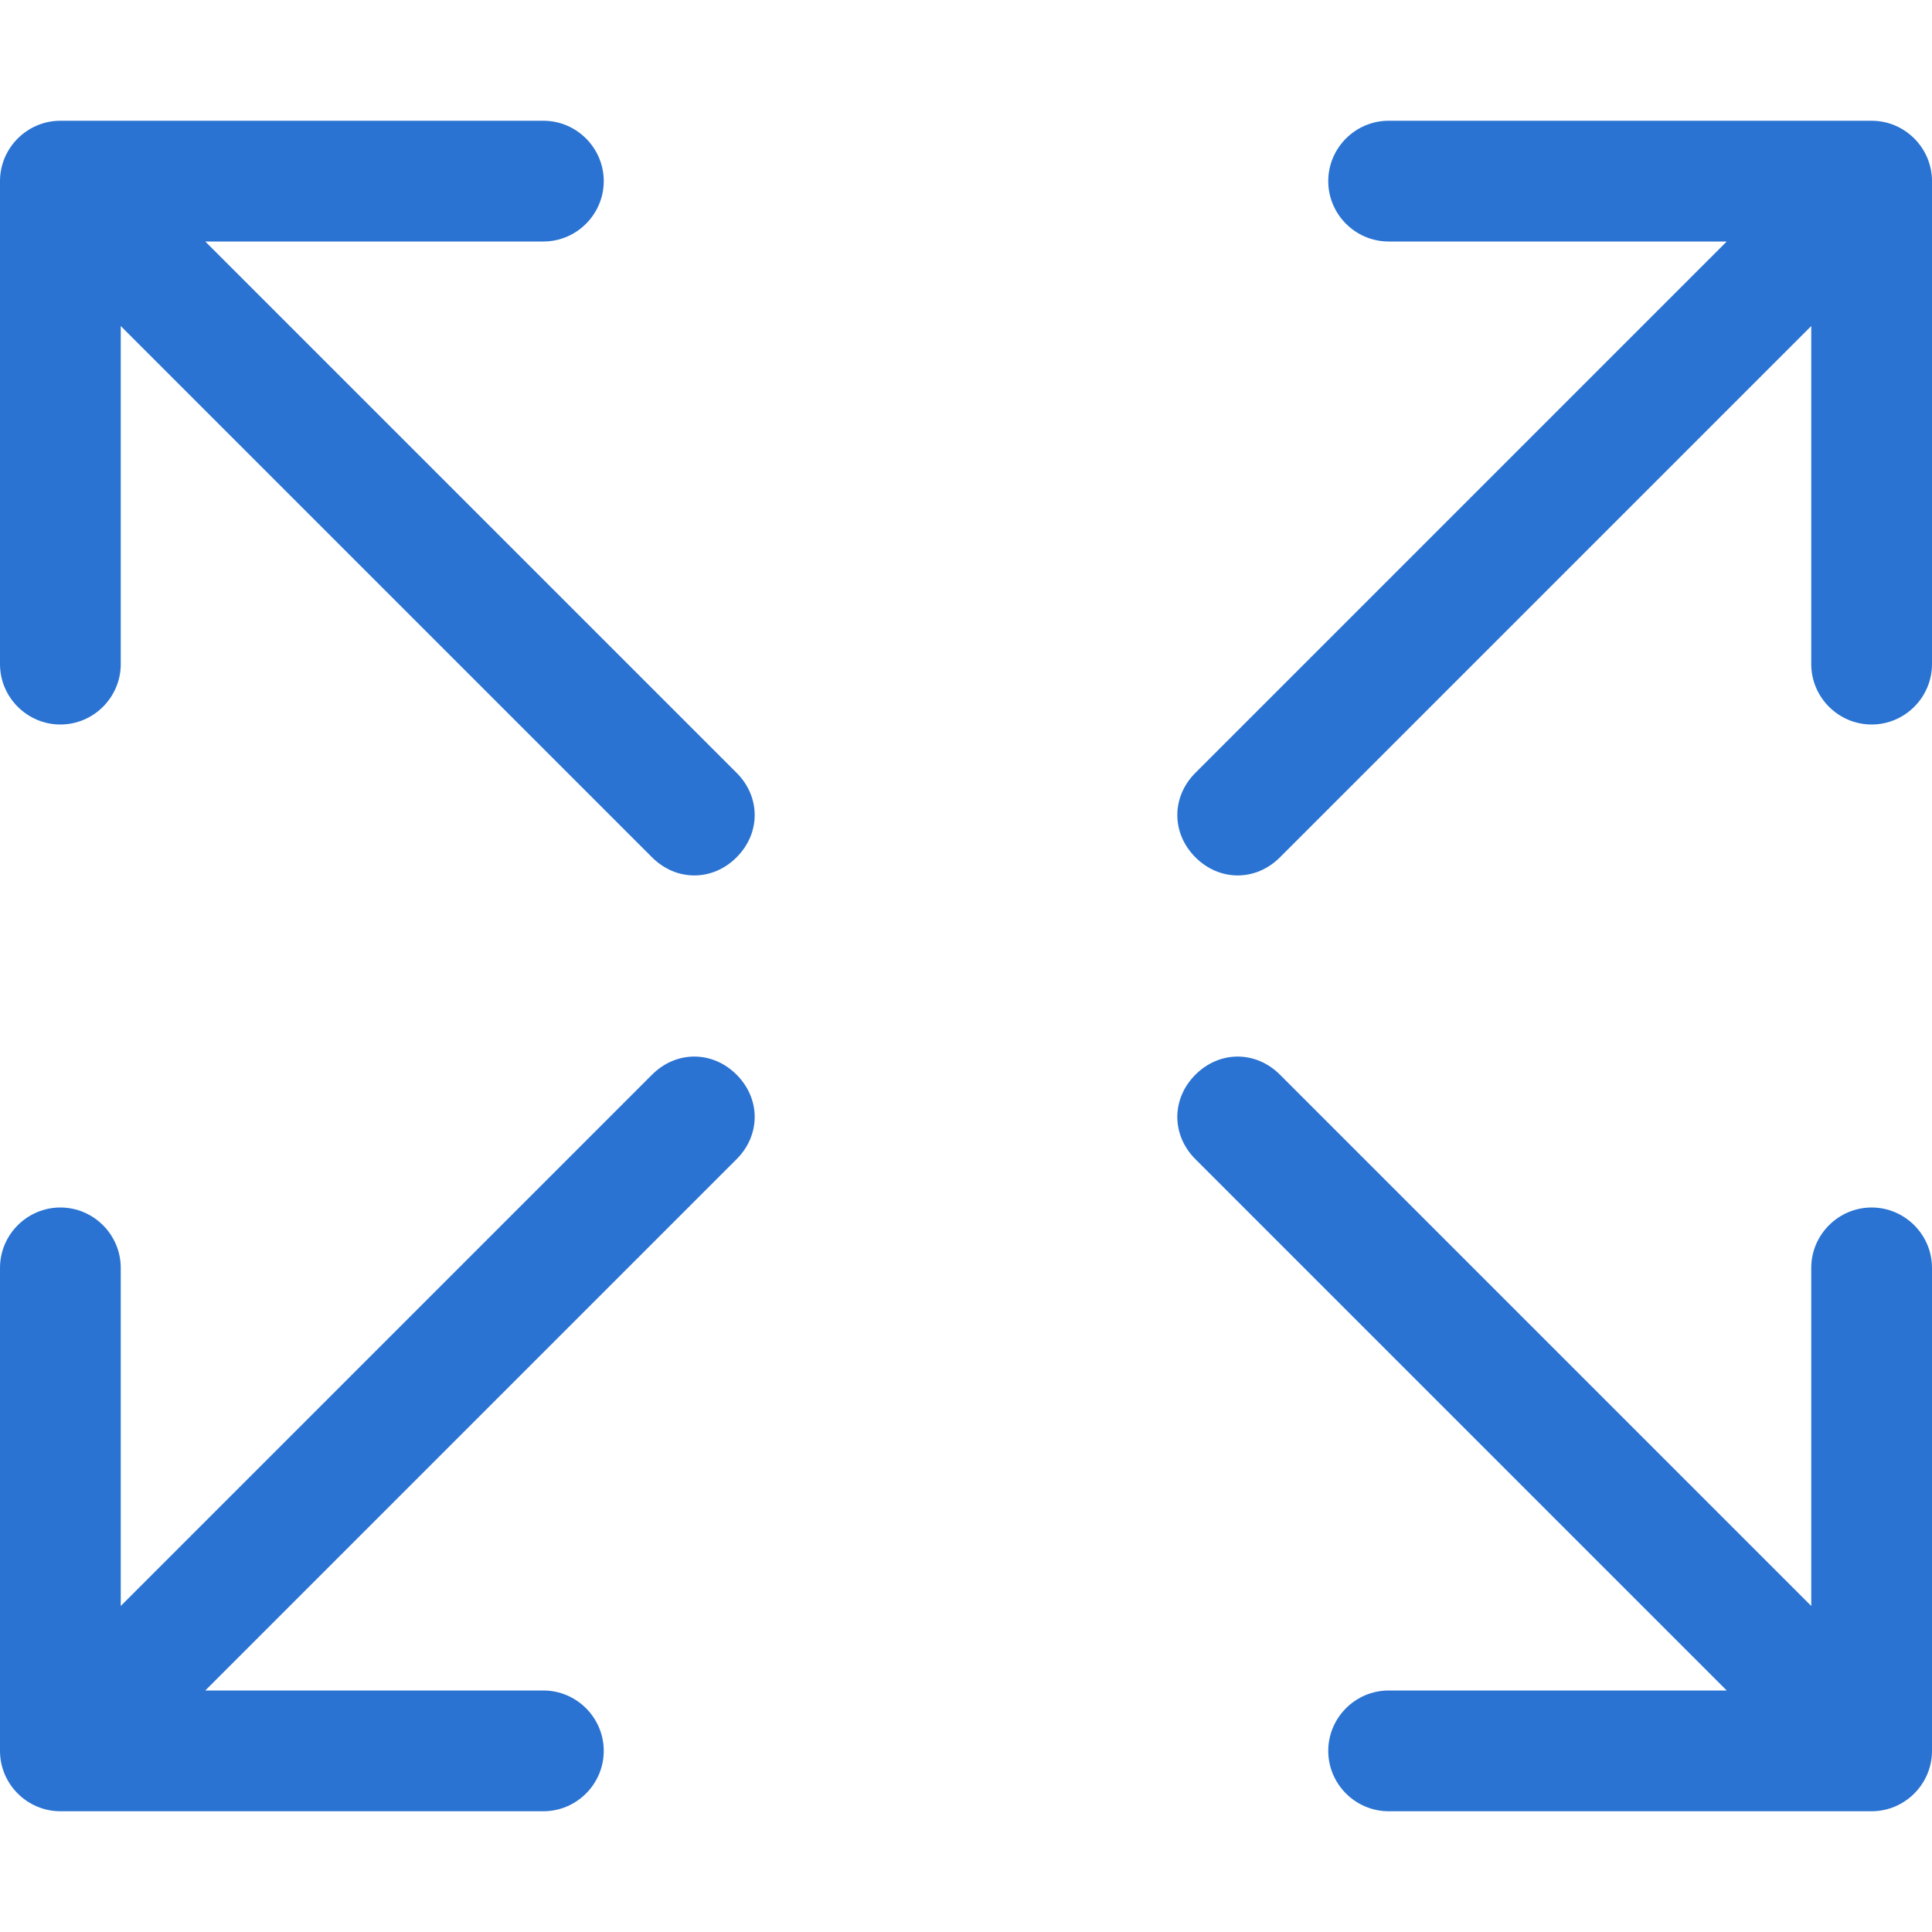 <svg xmlns="http://www.w3.org/2000/svg" xmlns:xlink="http://www.w3.org/1999/xlink" id="Ebene_1" x="0px" y="0px" viewBox="0 0 64 64" style="enable-background:new 0 0 64 64;" xml:space="preserve"><style type="text/css">	.st0{fill:#2A73D2;}</style><g>	<path class="st0" d="M2,24c1.1,0,2-0.9,2-2V10.8l17.6,17.6C22,28.8,22.5,29,23,29s1-0.2,1.4-0.6c0.8-0.8,0.8-2,0-2.8L6.8,8H18  c1.1,0,2-0.9,2-2s-0.9-2-2-2H2C0.9,4,0,4.9,0,6v16C0,23.1,0.9,24,2,24z"></path>	<path class="st0" d="M2,60h16c1.1,0,2-0.9,2-2s-0.9-2-2-2H6.8l17.6-17.6c0.8-0.8,0.8-2,0-2.8c-0.8-0.8-2-0.8-2.8,0L4,53.2V42  c0-1.1-0.9-2-2-2s-2,0.9-2,2v16C0,59.1,0.9,60,2,60z"></path>	<path class="st0" d="M62,40c-1.1,0-2,0.9-2,2v11.2L42.4,35.6c-0.8-0.8-2-0.8-2.8,0c-0.8,0.8-0.8,2,0,2.8L57.2,56H46  c-1.1,0-2,0.9-2,2s0.9,2,2,2h16c1.1,0,2-0.9,2-2V42C64,40.9,63.1,40,62,40z"></path>	<path class="st0" d="M62,4H46c-1.1,0-2,0.9-2,2s0.9,2,2,2h11.2L39.6,25.6c-0.8,0.8-0.8,2,0,2.8C40,28.8,40.5,29,41,29  s1-0.2,1.4-0.6L60,10.8V22c0,1.1,0.9,2,2,2s2-0.9,2-2V6C64,4.9,63.1,4,62,4z"></path></g></svg>